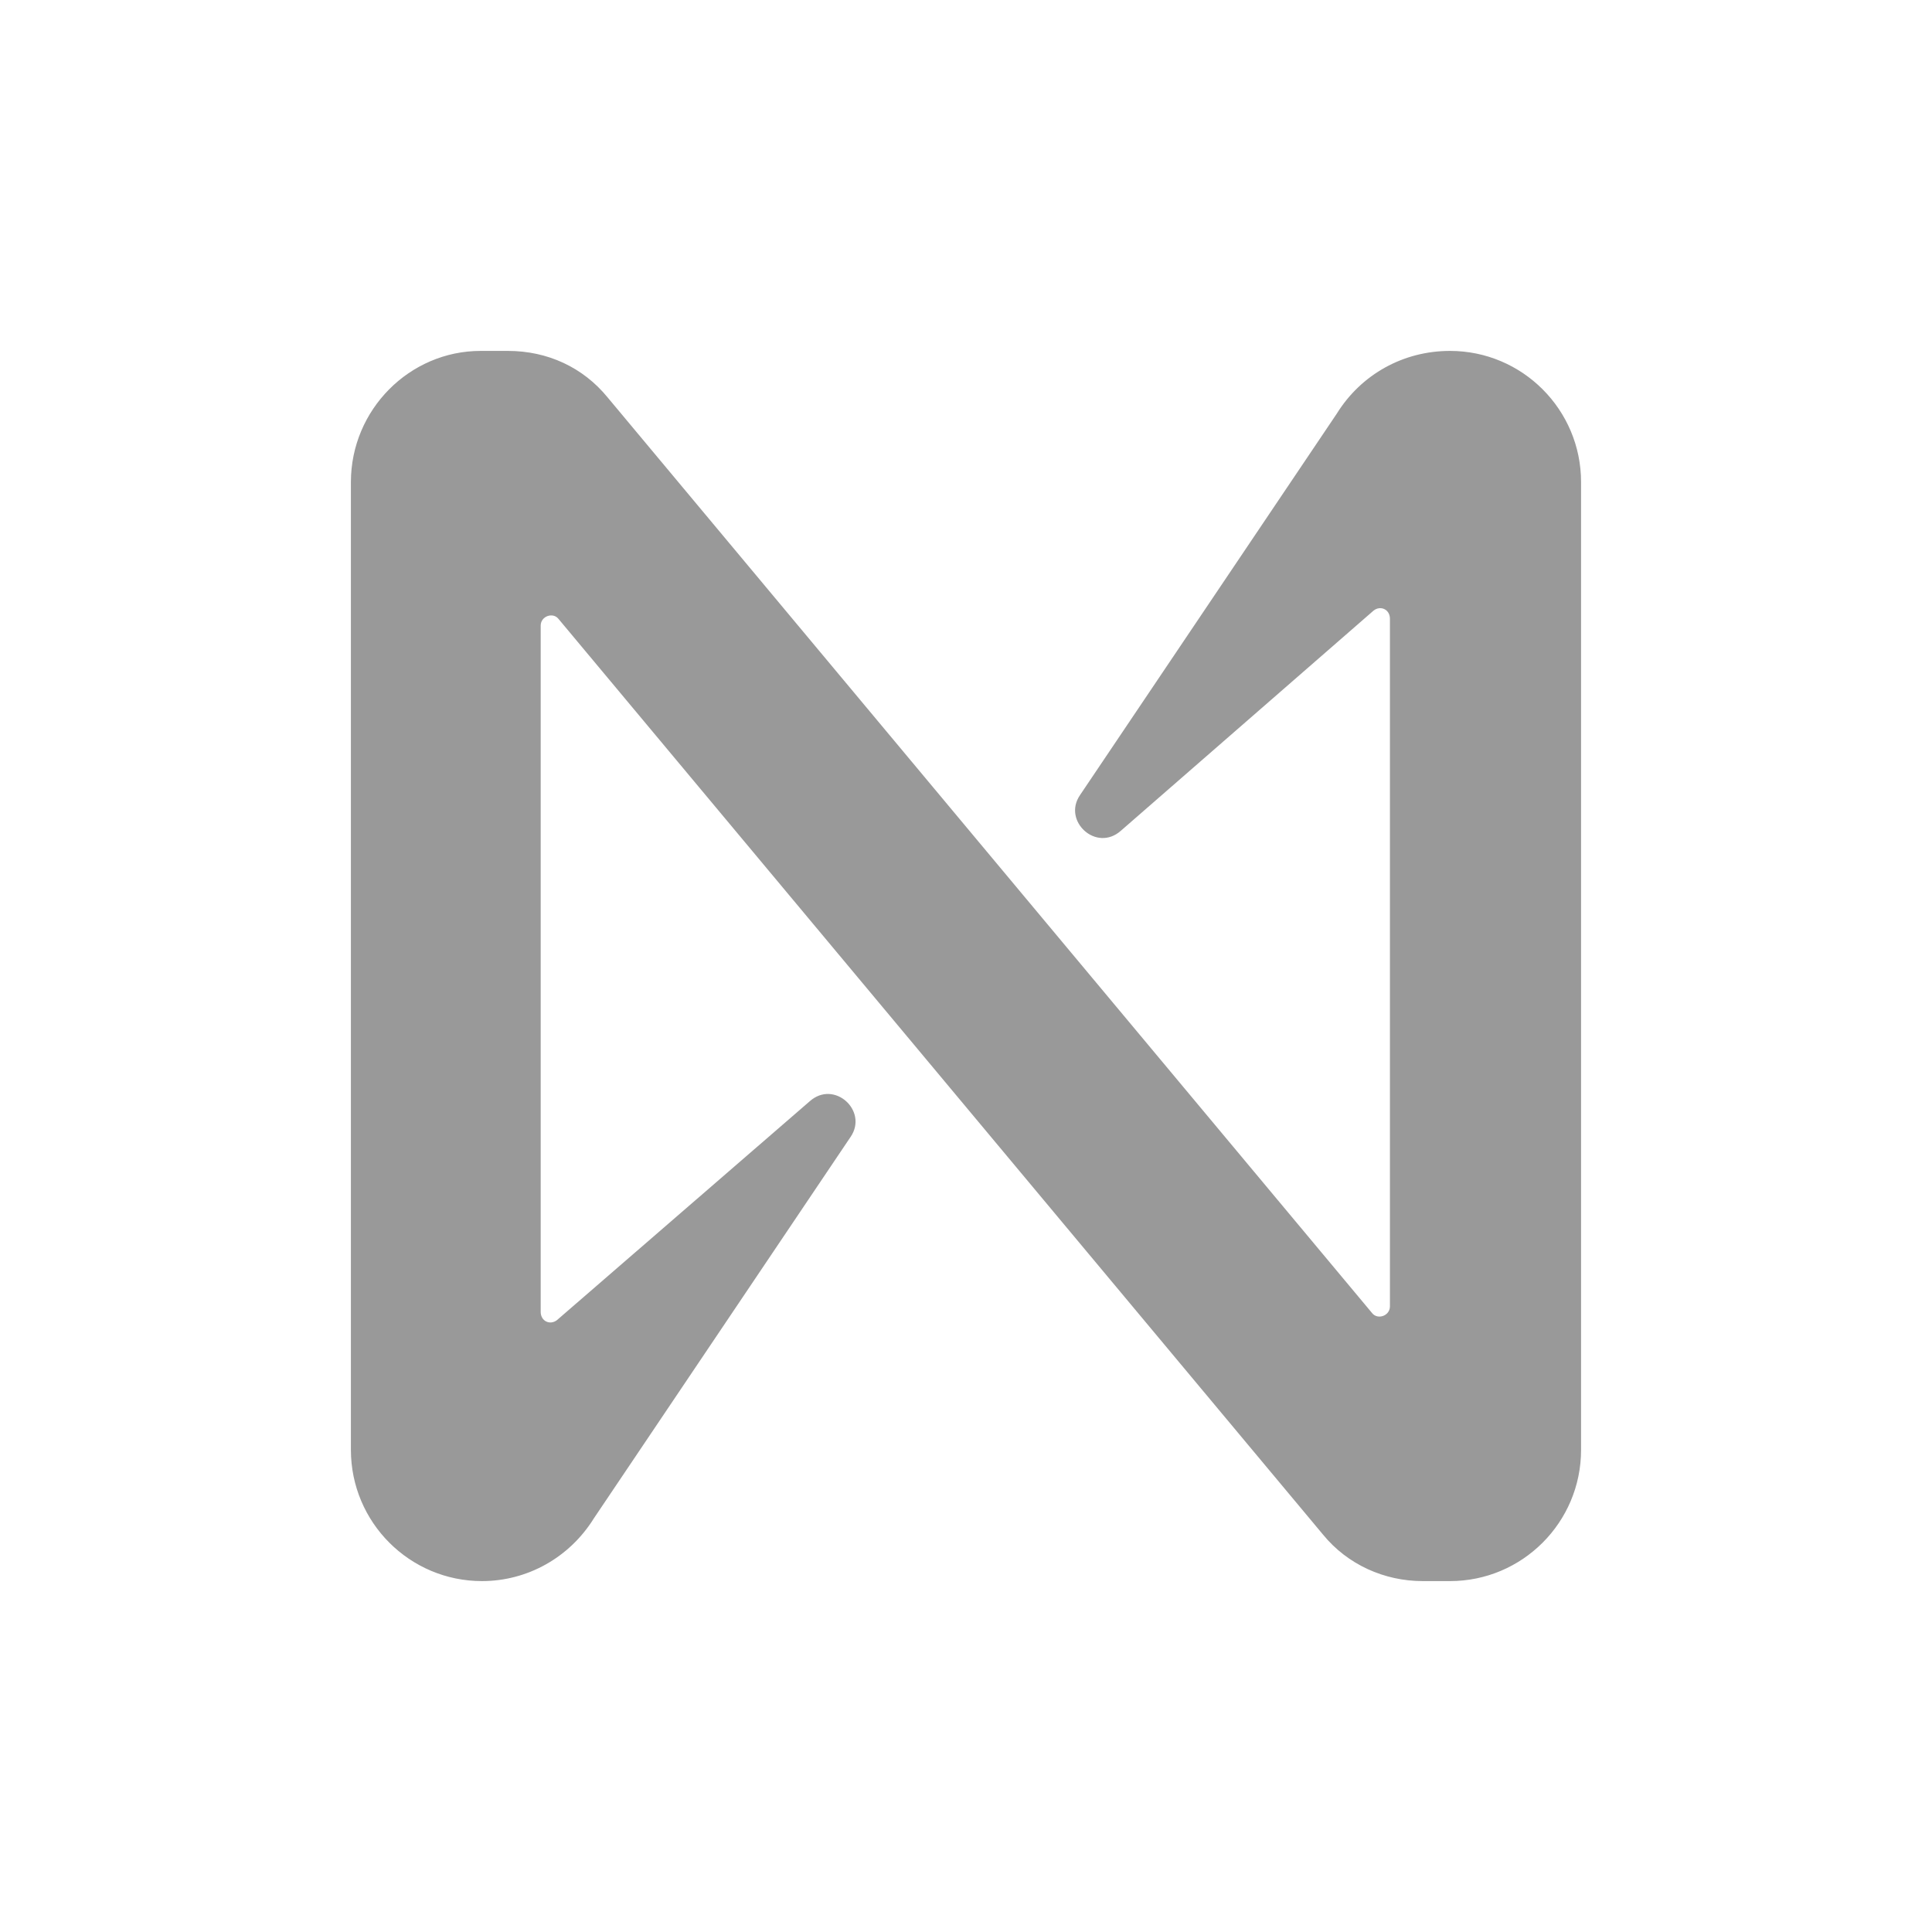 <?xml version="1.0" encoding="UTF-8"?> <svg xmlns="http://www.w3.org/2000/svg" width="70" height="70" viewBox="0 0 70 70" fill="none"><path opacity="0.4" d="M48.431 14.992L39.13 28.809C38.487 29.75 39.724 30.89 40.614 30.097L49.766 22.124C50.014 21.926 50.36 22.074 50.36 22.421V47.331C50.36 47.678 49.915 47.827 49.717 47.579L22.014 14.398C21.124 13.309 19.838 12.714 18.403 12.714H17.414C14.841 12.714 12.714 14.844 12.714 17.468V52.531C12.714 55.156 14.841 57.286 17.463 57.286C19.096 57.286 20.629 56.444 21.52 55.008L30.82 41.19C31.463 40.249 30.226 39.11 29.336 39.903L20.184 47.827C19.937 48.025 19.59 47.876 19.59 47.529V22.669C19.59 22.322 20.035 22.173 20.233 22.421L47.936 55.602C48.826 56.691 50.162 57.286 51.547 57.286H52.536C55.158 57.286 57.285 55.156 57.285 52.531V17.468C57.285 14.844 55.158 12.714 52.536 12.714C50.855 12.714 49.321 13.556 48.431 14.992Z" fill="black"></path></svg> 
